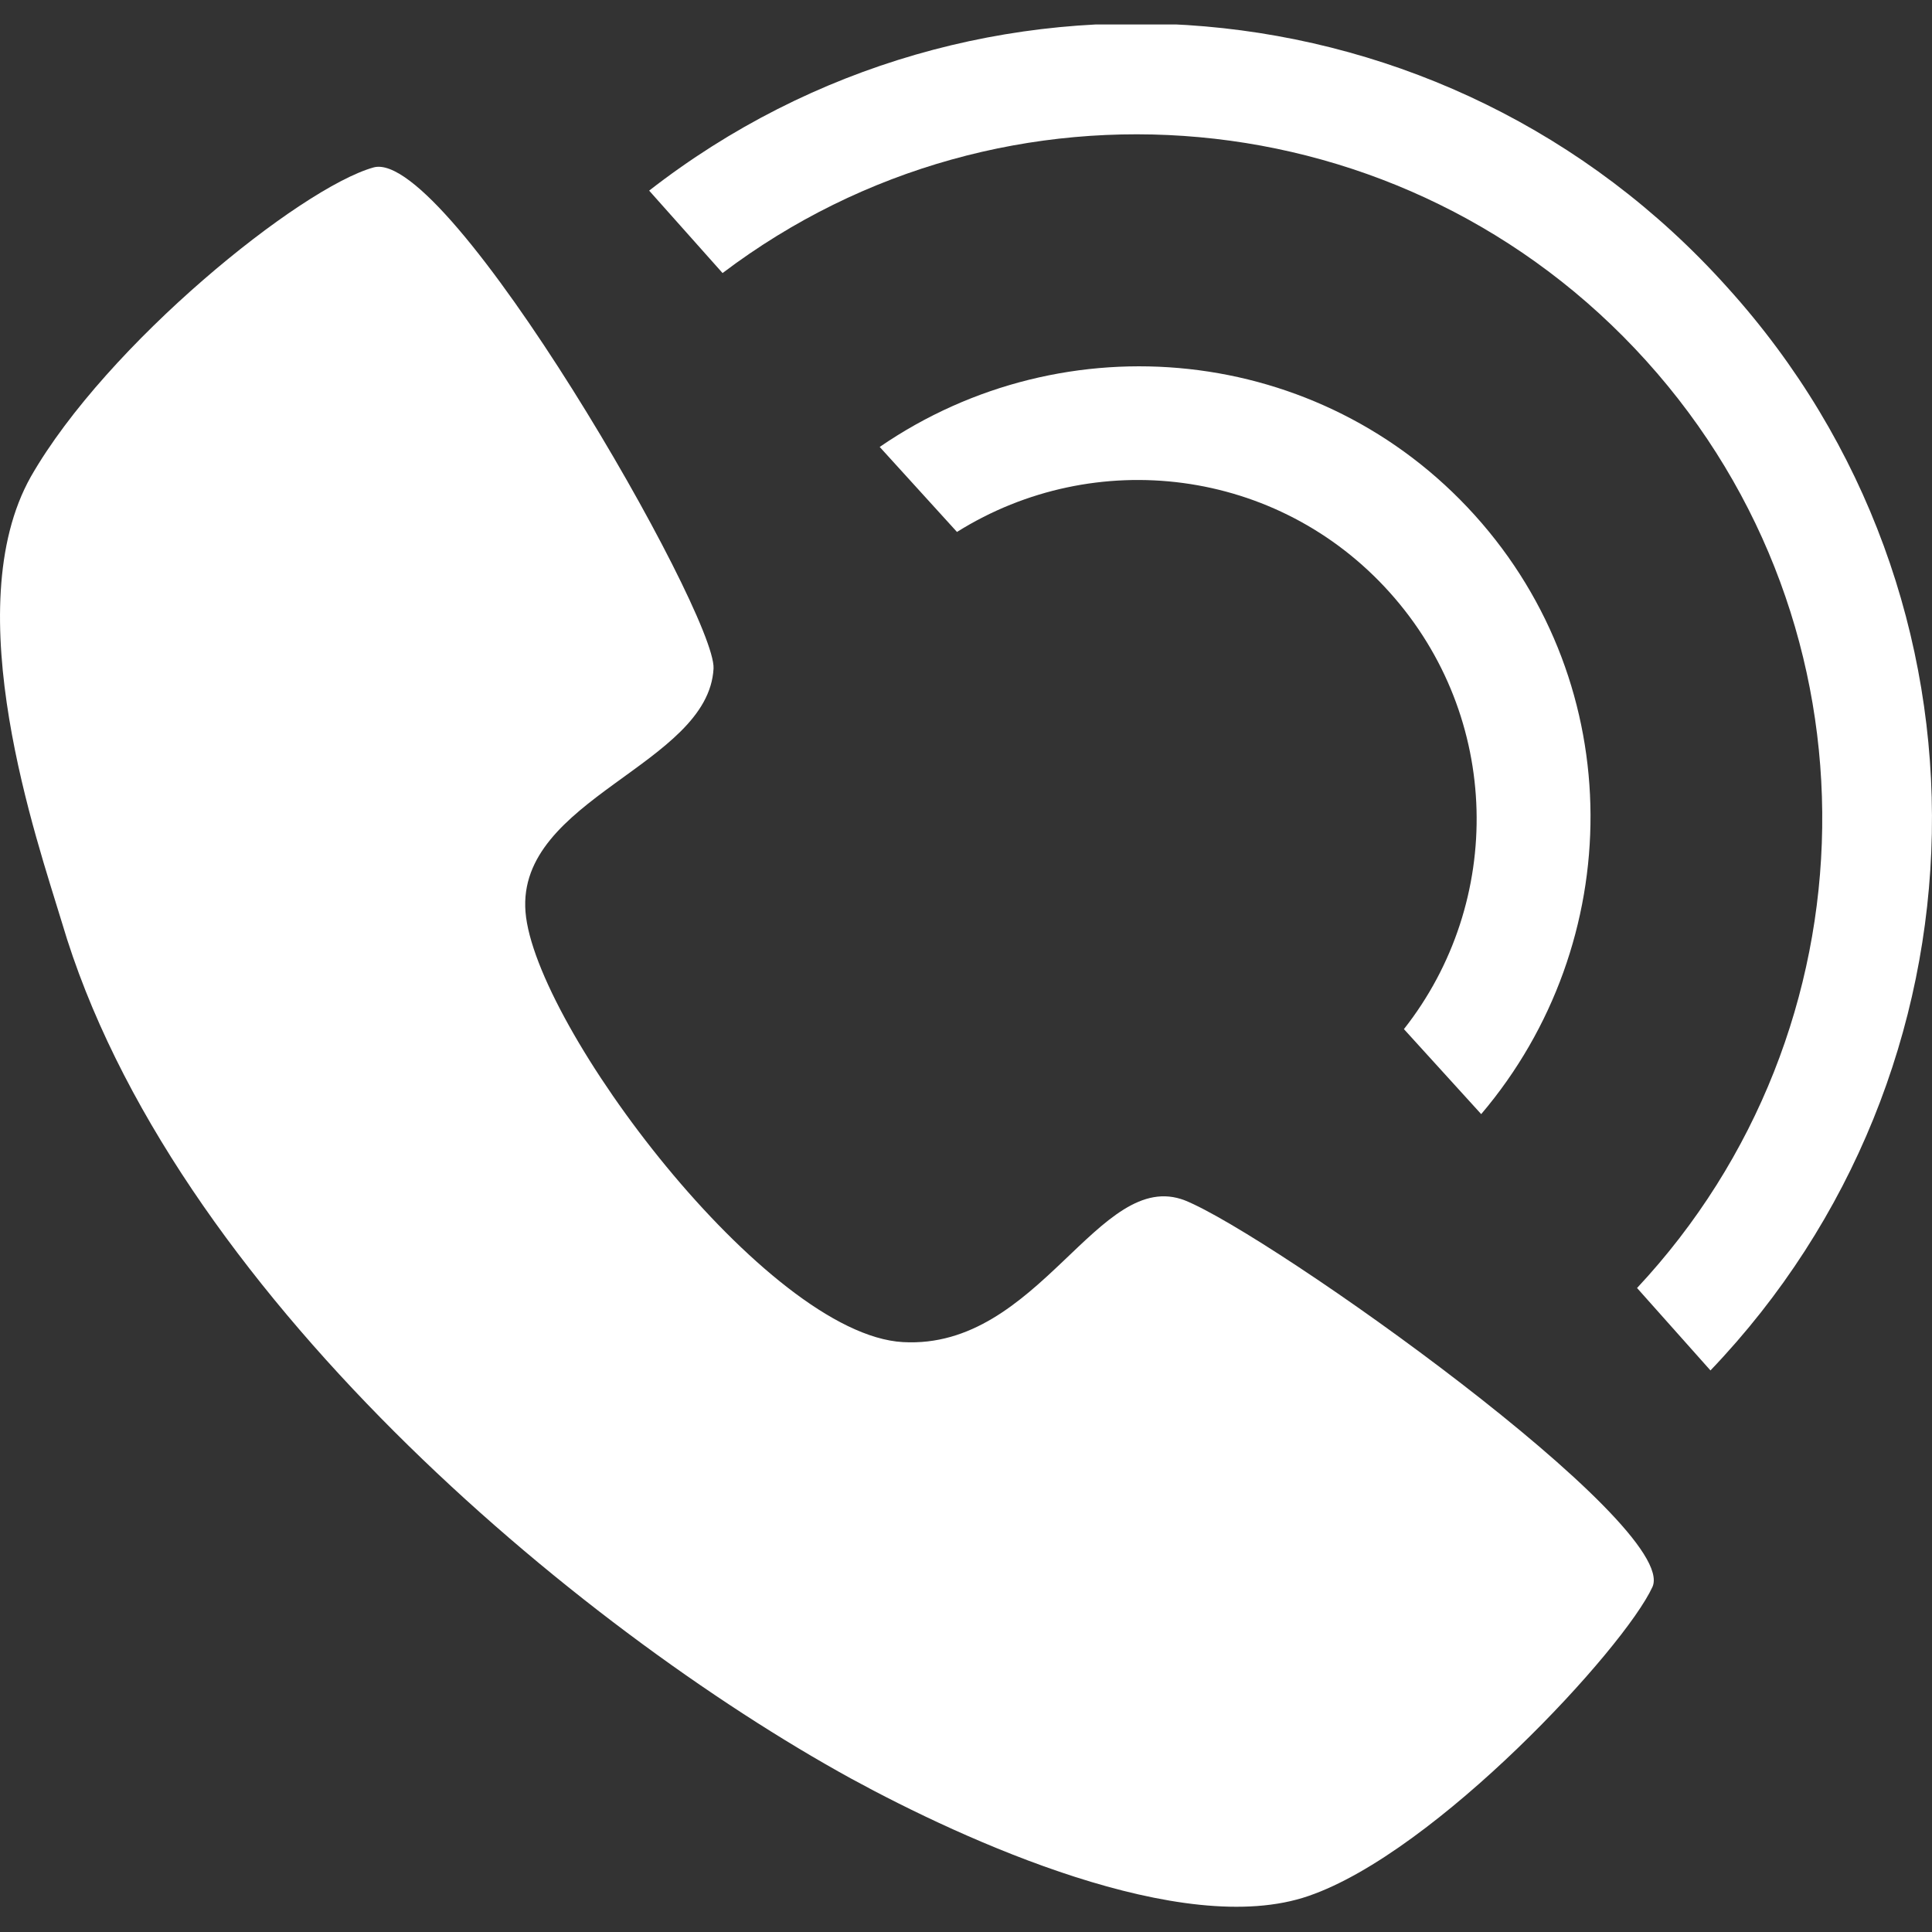 <?xml version="1.0" encoding="utf-8"?>
<!-- Generator: Adobe Illustrator 22.1.0, SVG Export Plug-In . SVG Version: 6.00 Build 0)  -->
<svg version="1.1" id="Ebene_1" xmlns="http://www.w3.org/2000/svg" xmlns:xlink="http://www.w3.org/1999/xlink" x="0px" y="0px"
	 viewBox="0 0 150 150" style="enable-background:new 0 0 150 150;" xml:space="preserve">
<rect x="0" y="0" width="150" height="150" fill="#333333" stroke="none"/>
<style type="text/css">
	.st0{clip-path:url(#SVGID_2_);fill:#FFFFFF;}
</style>
<g>
	<defs>
		<rect id="SVGID_1_" y="1.9" width="150" height="146.2"/>
	</defs>
	<clipPath id="SVGID_2_">
		<use xlink:href="#SVGID_1_"  style="overflow:visible;"/>
	</clipPath>
	<path class="st0" d="M70.1,104.2c-10.6-0.6-28.6-24.6-29.3-33.4c-0.7-8.8,14.2-11.4,14.6-18.9c0.2-4.3-20.6-40.5-26.4-38.9
		C23.3,14.6,8.3,26.7,2.4,37c-5.8,10.3,0.5,28.3,2.4,34.6c8.4,28.5,40,54.8,61.3,66.5c8.8,4.8,25.7,12.5,35.5,9.1
		c9.9-3.4,24.5-19.2,26.7-24c2.1-4.8-29.6-27.3-36.3-30C85.3,90.6,80.7,104.8,70.1,104.2"/>
	<path class="st0" d="M114.5,40c-12-13.3-31.8-15.2-46.2-5.3l6,6.6c10.7-6.7,24.9-5,33.6,4.7c8.7,9.7,8.9,24,1.1,33.9l6,6.6
		C126.3,73.2,126.5,53.3,114.5,40"/>
	<path class="st0" d="M134.1,22.3C112.3-2,75.7-4.9,50.4,14.8l5.7,6.4c21.8-16.5,53-13.9,71.7,6.8c18.7,20.7,18,52-0.7,72l5.7,6.4
		C155,83.2,156,46.5,134.1,22.3"/>
</g>
</svg>
